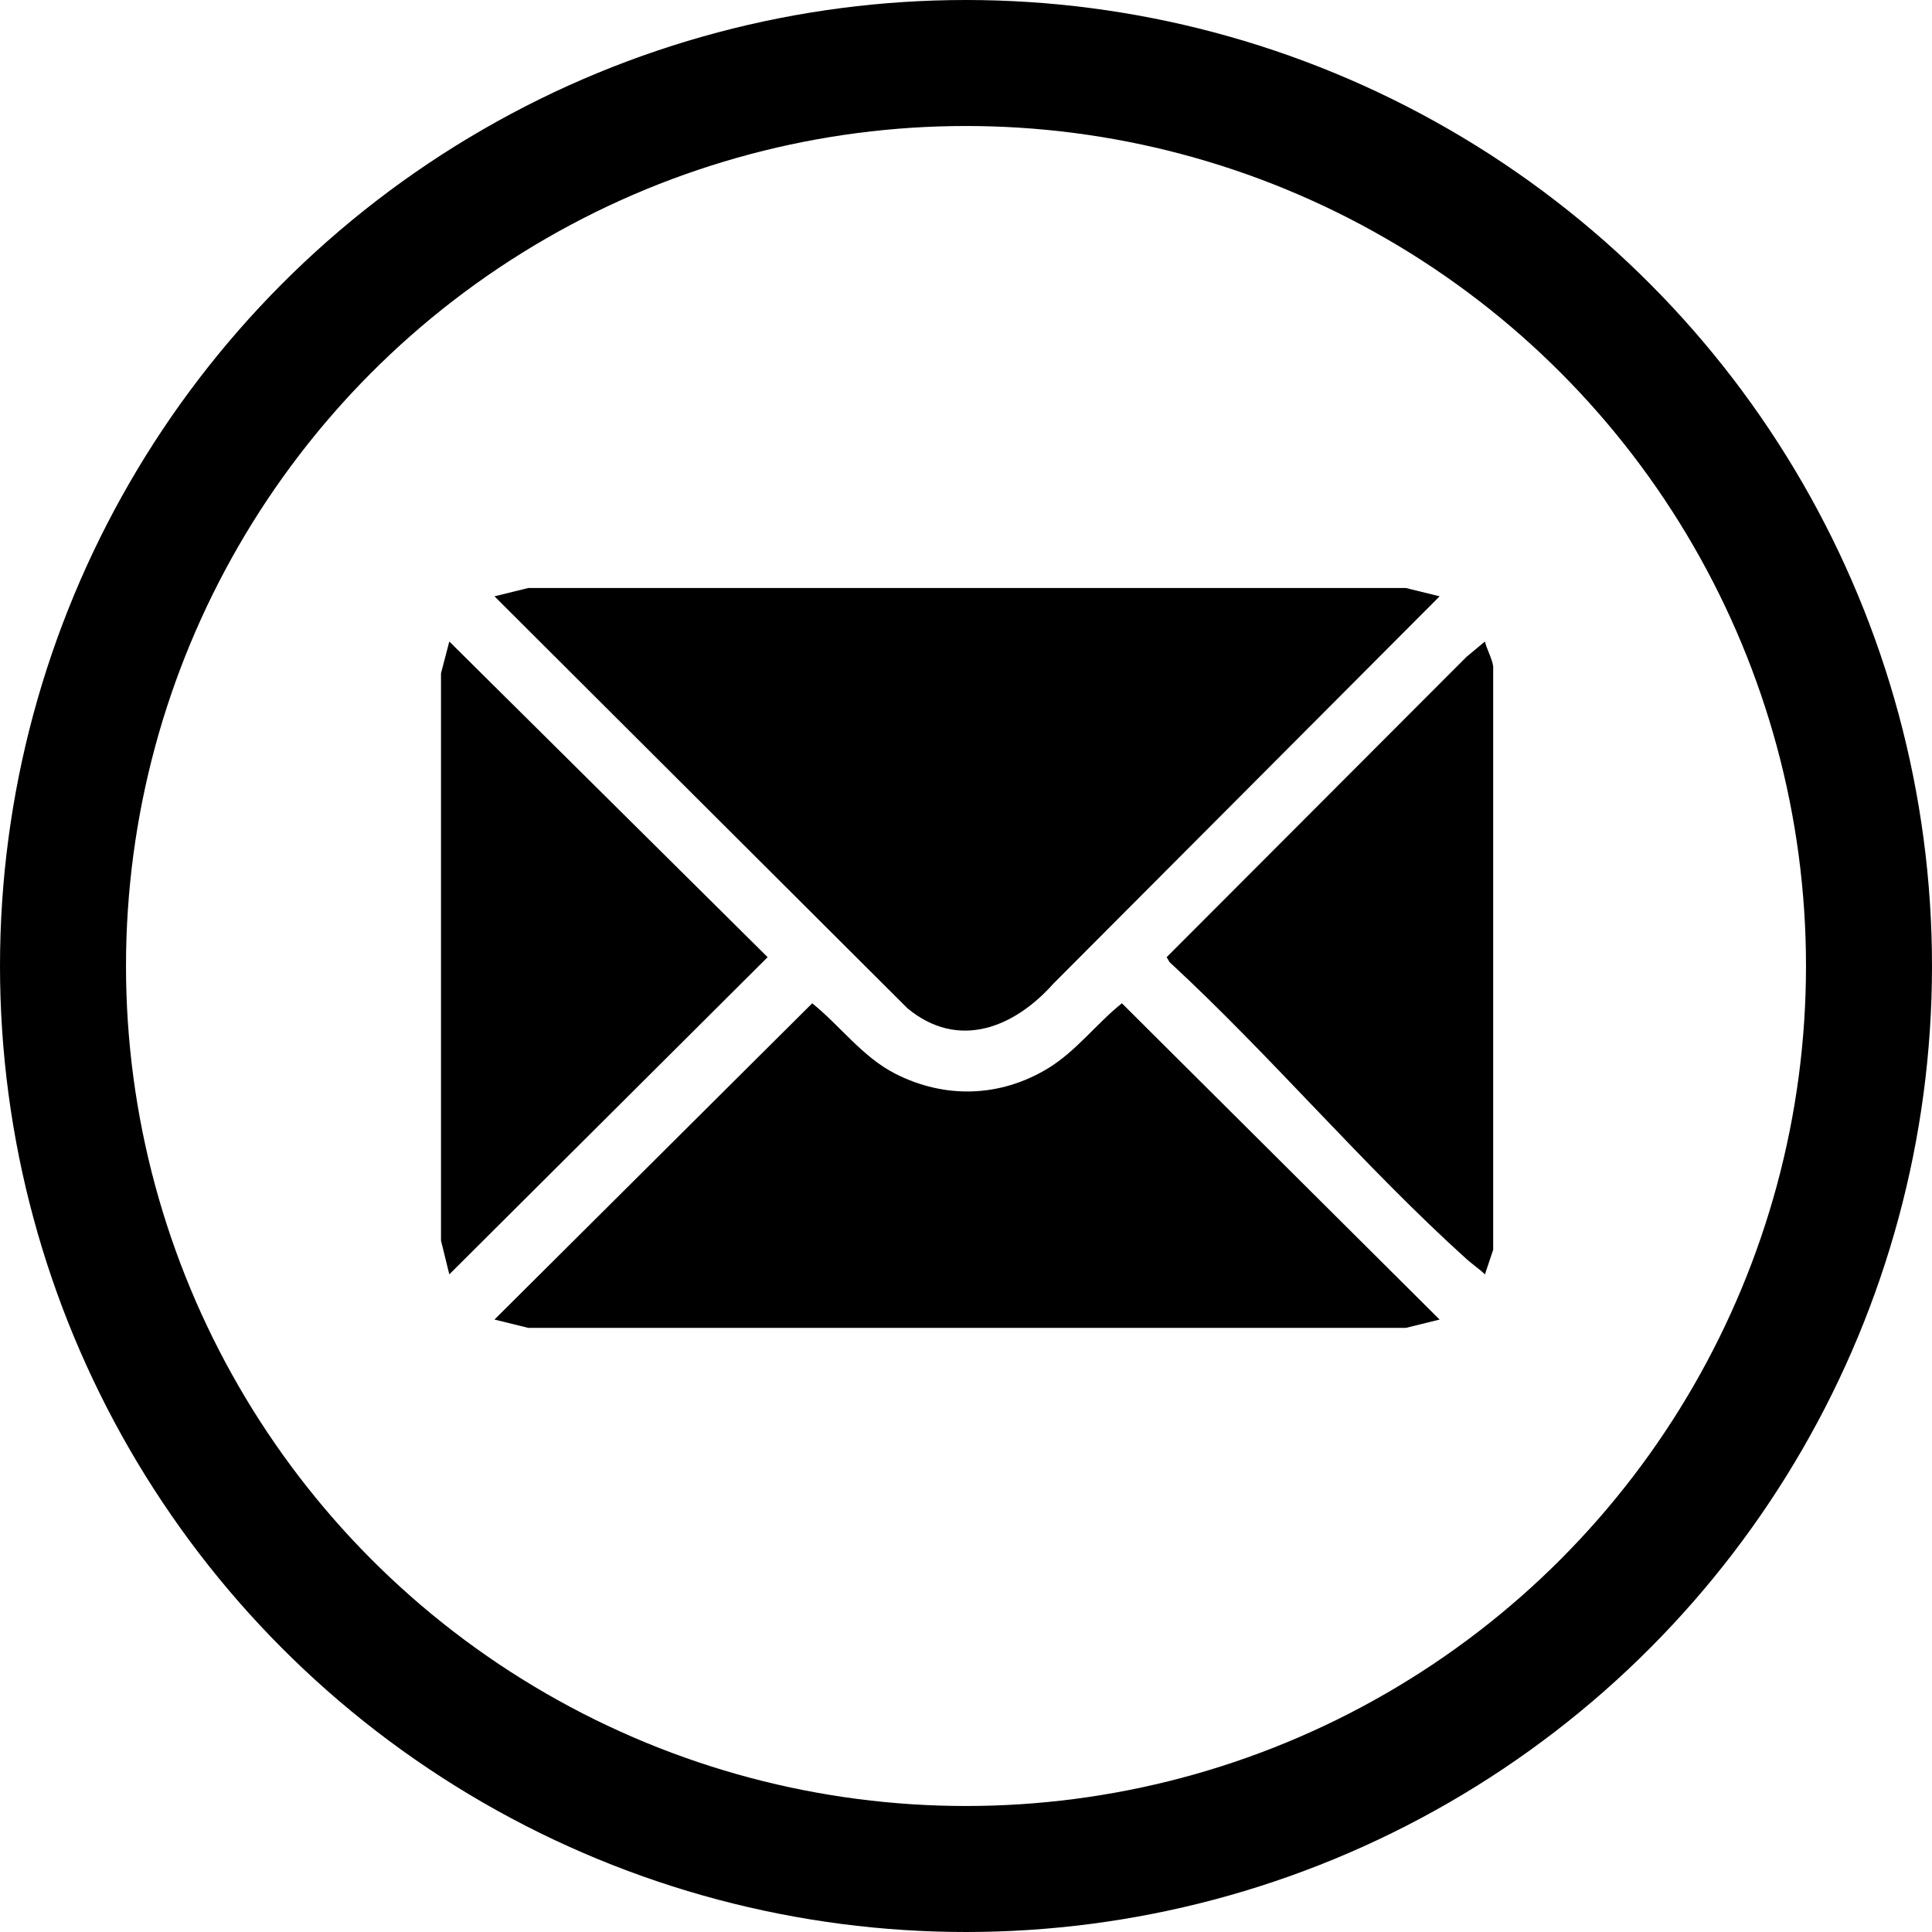 <?xml version="1.0" encoding="UTF-8"?> <svg xmlns="http://www.w3.org/2000/svg" width="46" height="46" viewBox="0 0 46 46" fill="none"><circle cx="23" cy="23" r="21.5" stroke="black" stroke-width="3"></circle><path d="M35.552 15.861V29.755L35.356 30.342C35.22 30.211 35.055 30.102 34.916 29.976C32.477 27.775 30.268 25.144 27.846 22.907L27.777 22.79L34.915 15.641L35.355 15.274C35.397 15.451 35.529 15.688 35.551 15.861H35.552Z" fill="black"></path><path d="M34.277 14.198L25.081 23.42C24.145 24.47 22.816 25.009 21.606 24.007L11.773 14.198L12.578 14H33.472L34.277 14.198Z" fill="black"></path><path d="M34.277 31.418L33.472 31.616H12.578L11.773 31.418L19.338 23.888C20.003 24.422 20.536 25.169 21.319 25.566C22.502 26.167 23.812 26.126 24.947 25.44C25.625 25.029 26.107 24.369 26.712 23.888L34.276 31.418H34.277Z" fill="black"></path><path d="M10.698 30.342L10.5 29.537V16.031L10.698 15.274L18.277 22.79L10.698 30.342Z" fill="black"></path></svg> 
